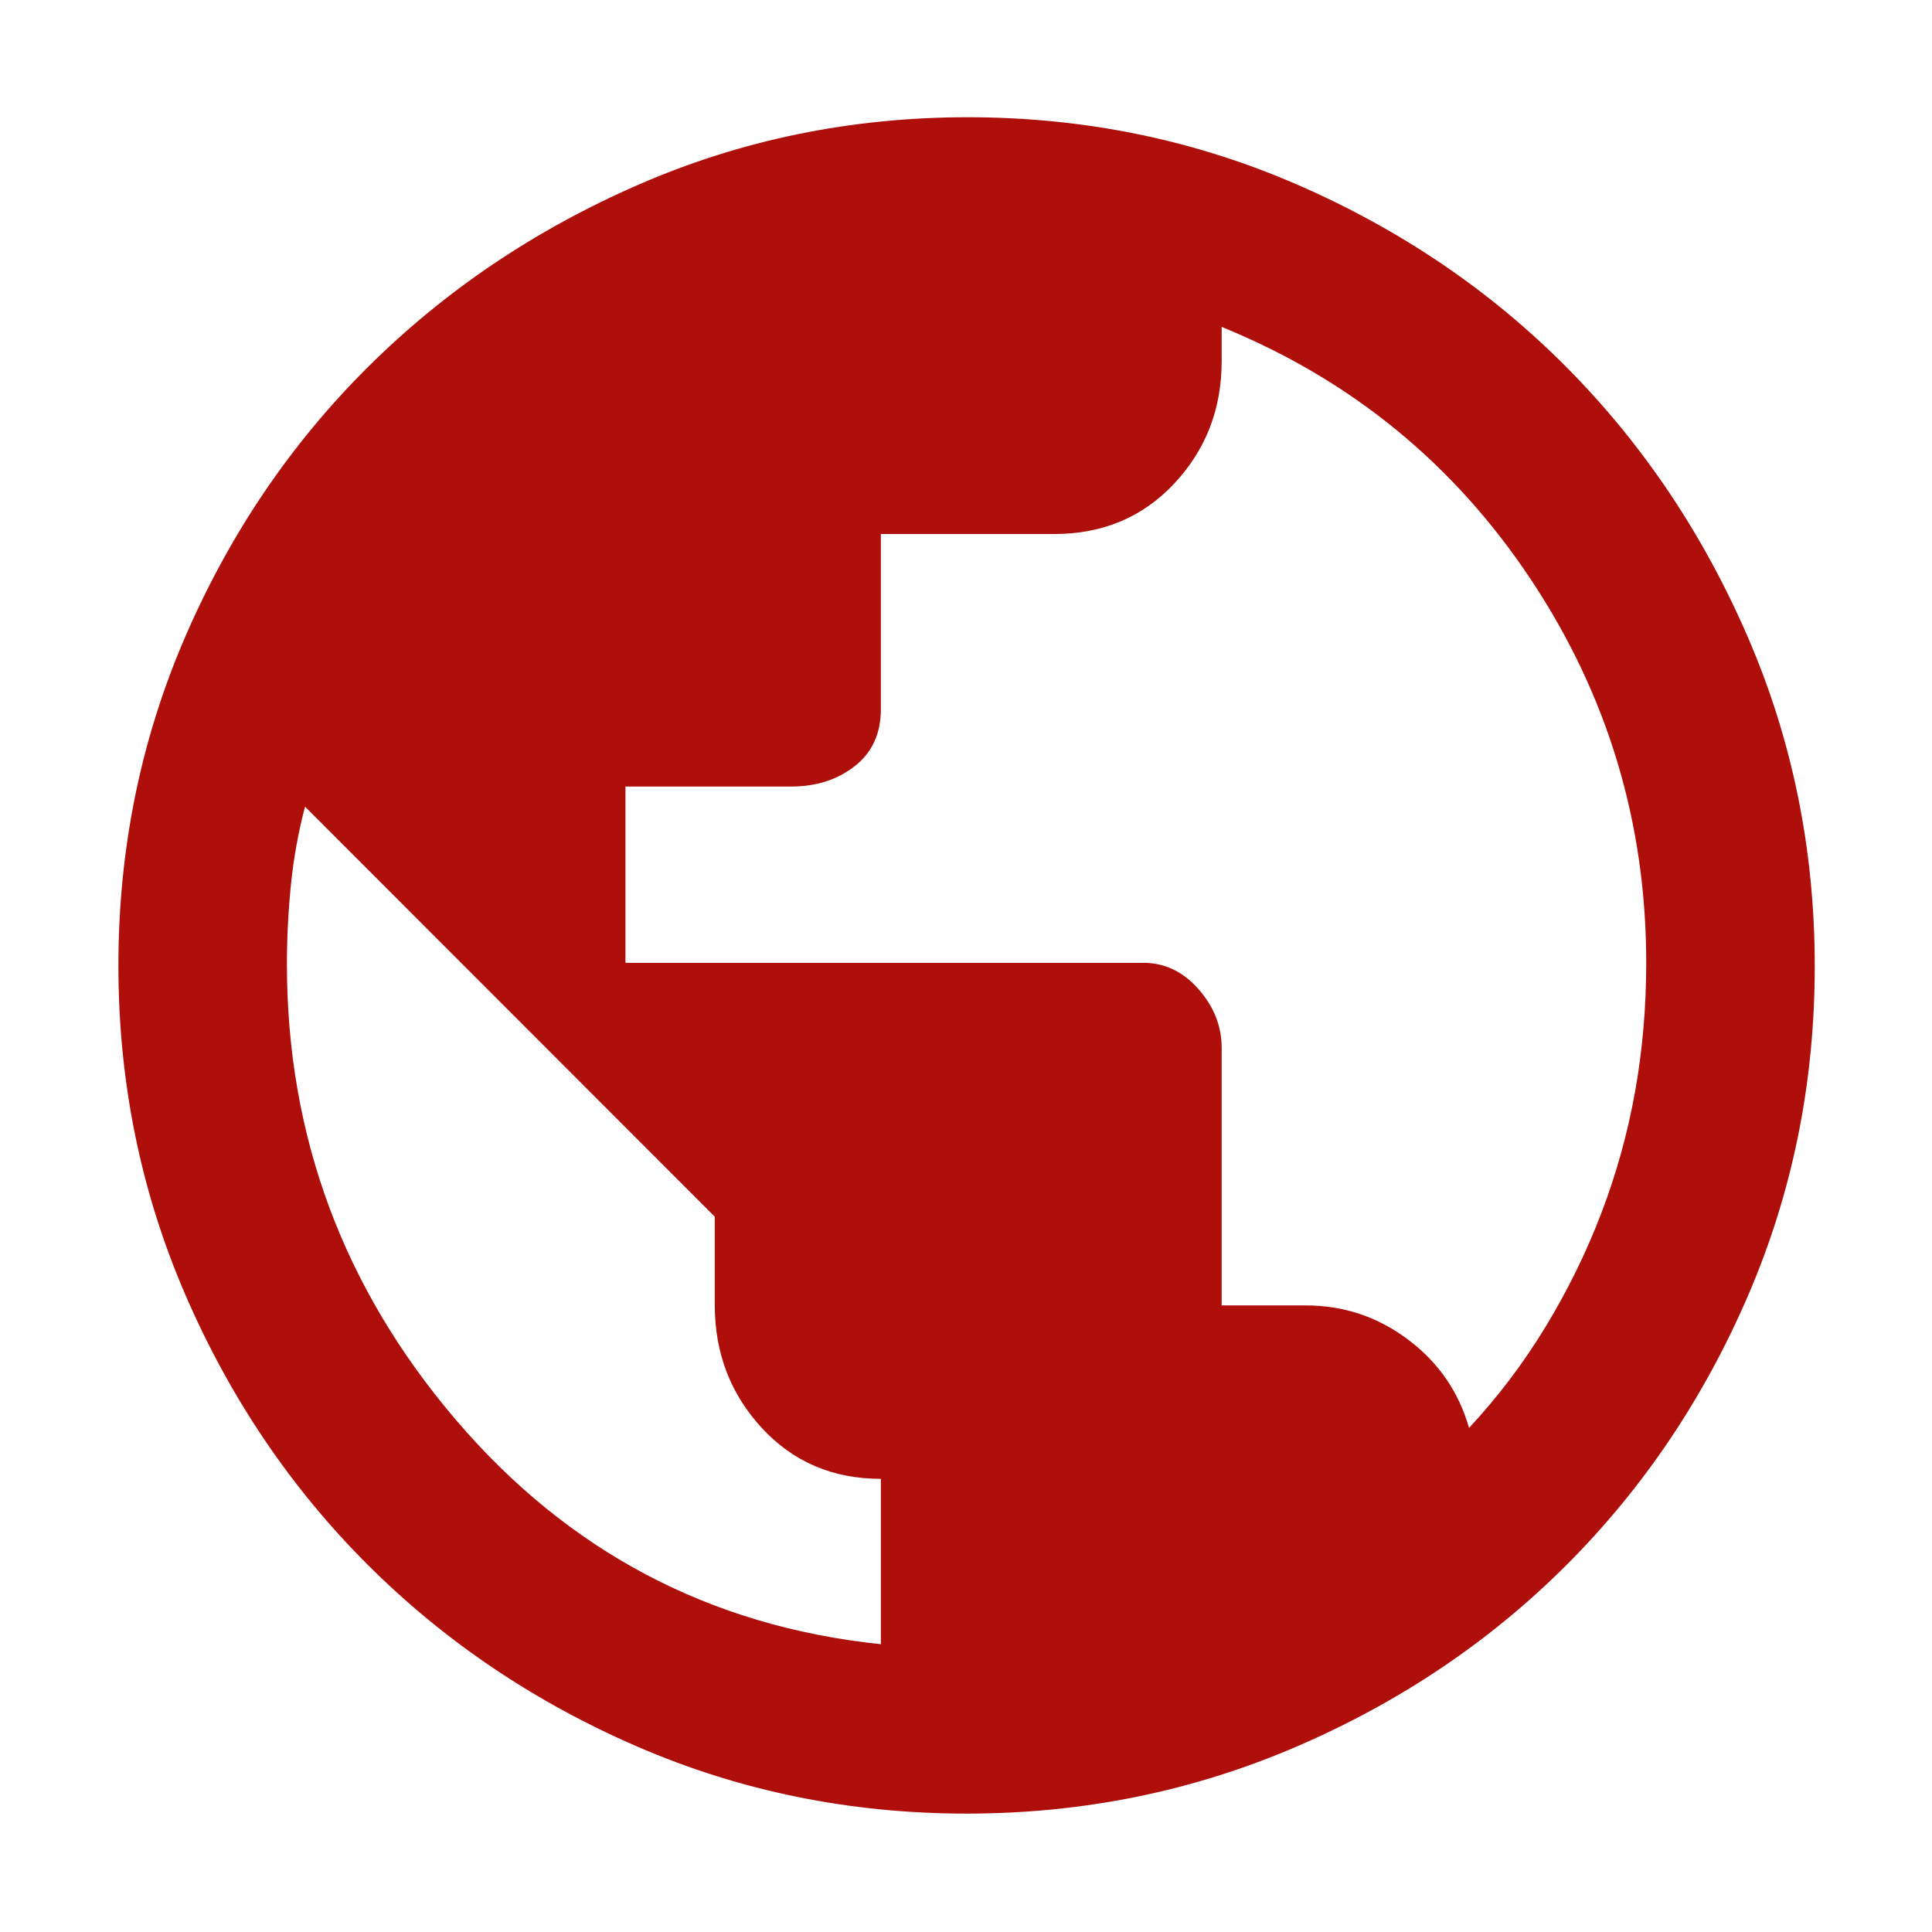 <svg xmlns="http://www.w3.org/2000/svg" height="48px" viewBox="0 -960 960 960" width="48px" fill="#ae0f0a"><path d="M480.35-58.83q-86.75 0-163.57-33.25T182.69-182.5q-57.26-57.17-90.56-134.07-33.3-76.91-33.3-163.6 0-86.7 33.22-163.44t90.58-133.82q57.36-57.09 134.38-90.7 77.01-33.61 163.82-33.61 86.82 0 163.76 33.48t133.76 90.68q56.82 57.2 90.1 134.07 33.29 76.86 33.29 163.62t-33.1 163.56q-33.09 76.81-90.23 133.94-57.14 57.13-134.33 90.34-77.2 33.22-163.73 33.22ZM437.7-143v-82.17q-35.87 0-59.21-25.34-23.33-25.33-23.33-61.05v-43.88L151.57-559.17q-5 18.92-7 38.77-2 19.86-2 39.55 0 127.88 83.82 226.21Q310.22-156.3 437.7-143Zm292.26-107.48q21.59-23.16 38.14-50.45 16.55-27.29 27.7-56.58 11.16-29.3 16.68-60.19 5.52-30.9 5.52-63.83 0-104.26-57.33-190.54-57.33-86.28-153.63-125.49v17.04q0 35.56-23.49 60.71-23.5 25.16-59.77 25.16H437.7v87q0 18.17-12.94 28.32-12.93 10.16-31.67 10.16h-82.31v87.6h257.37q15.91 0 27.4 13.09 11.49 13.08 11.49 29.15v127.98h41.71q28.34 0 50.94 17 22.6 16.99 30.27 43.87Z"></path></svg>